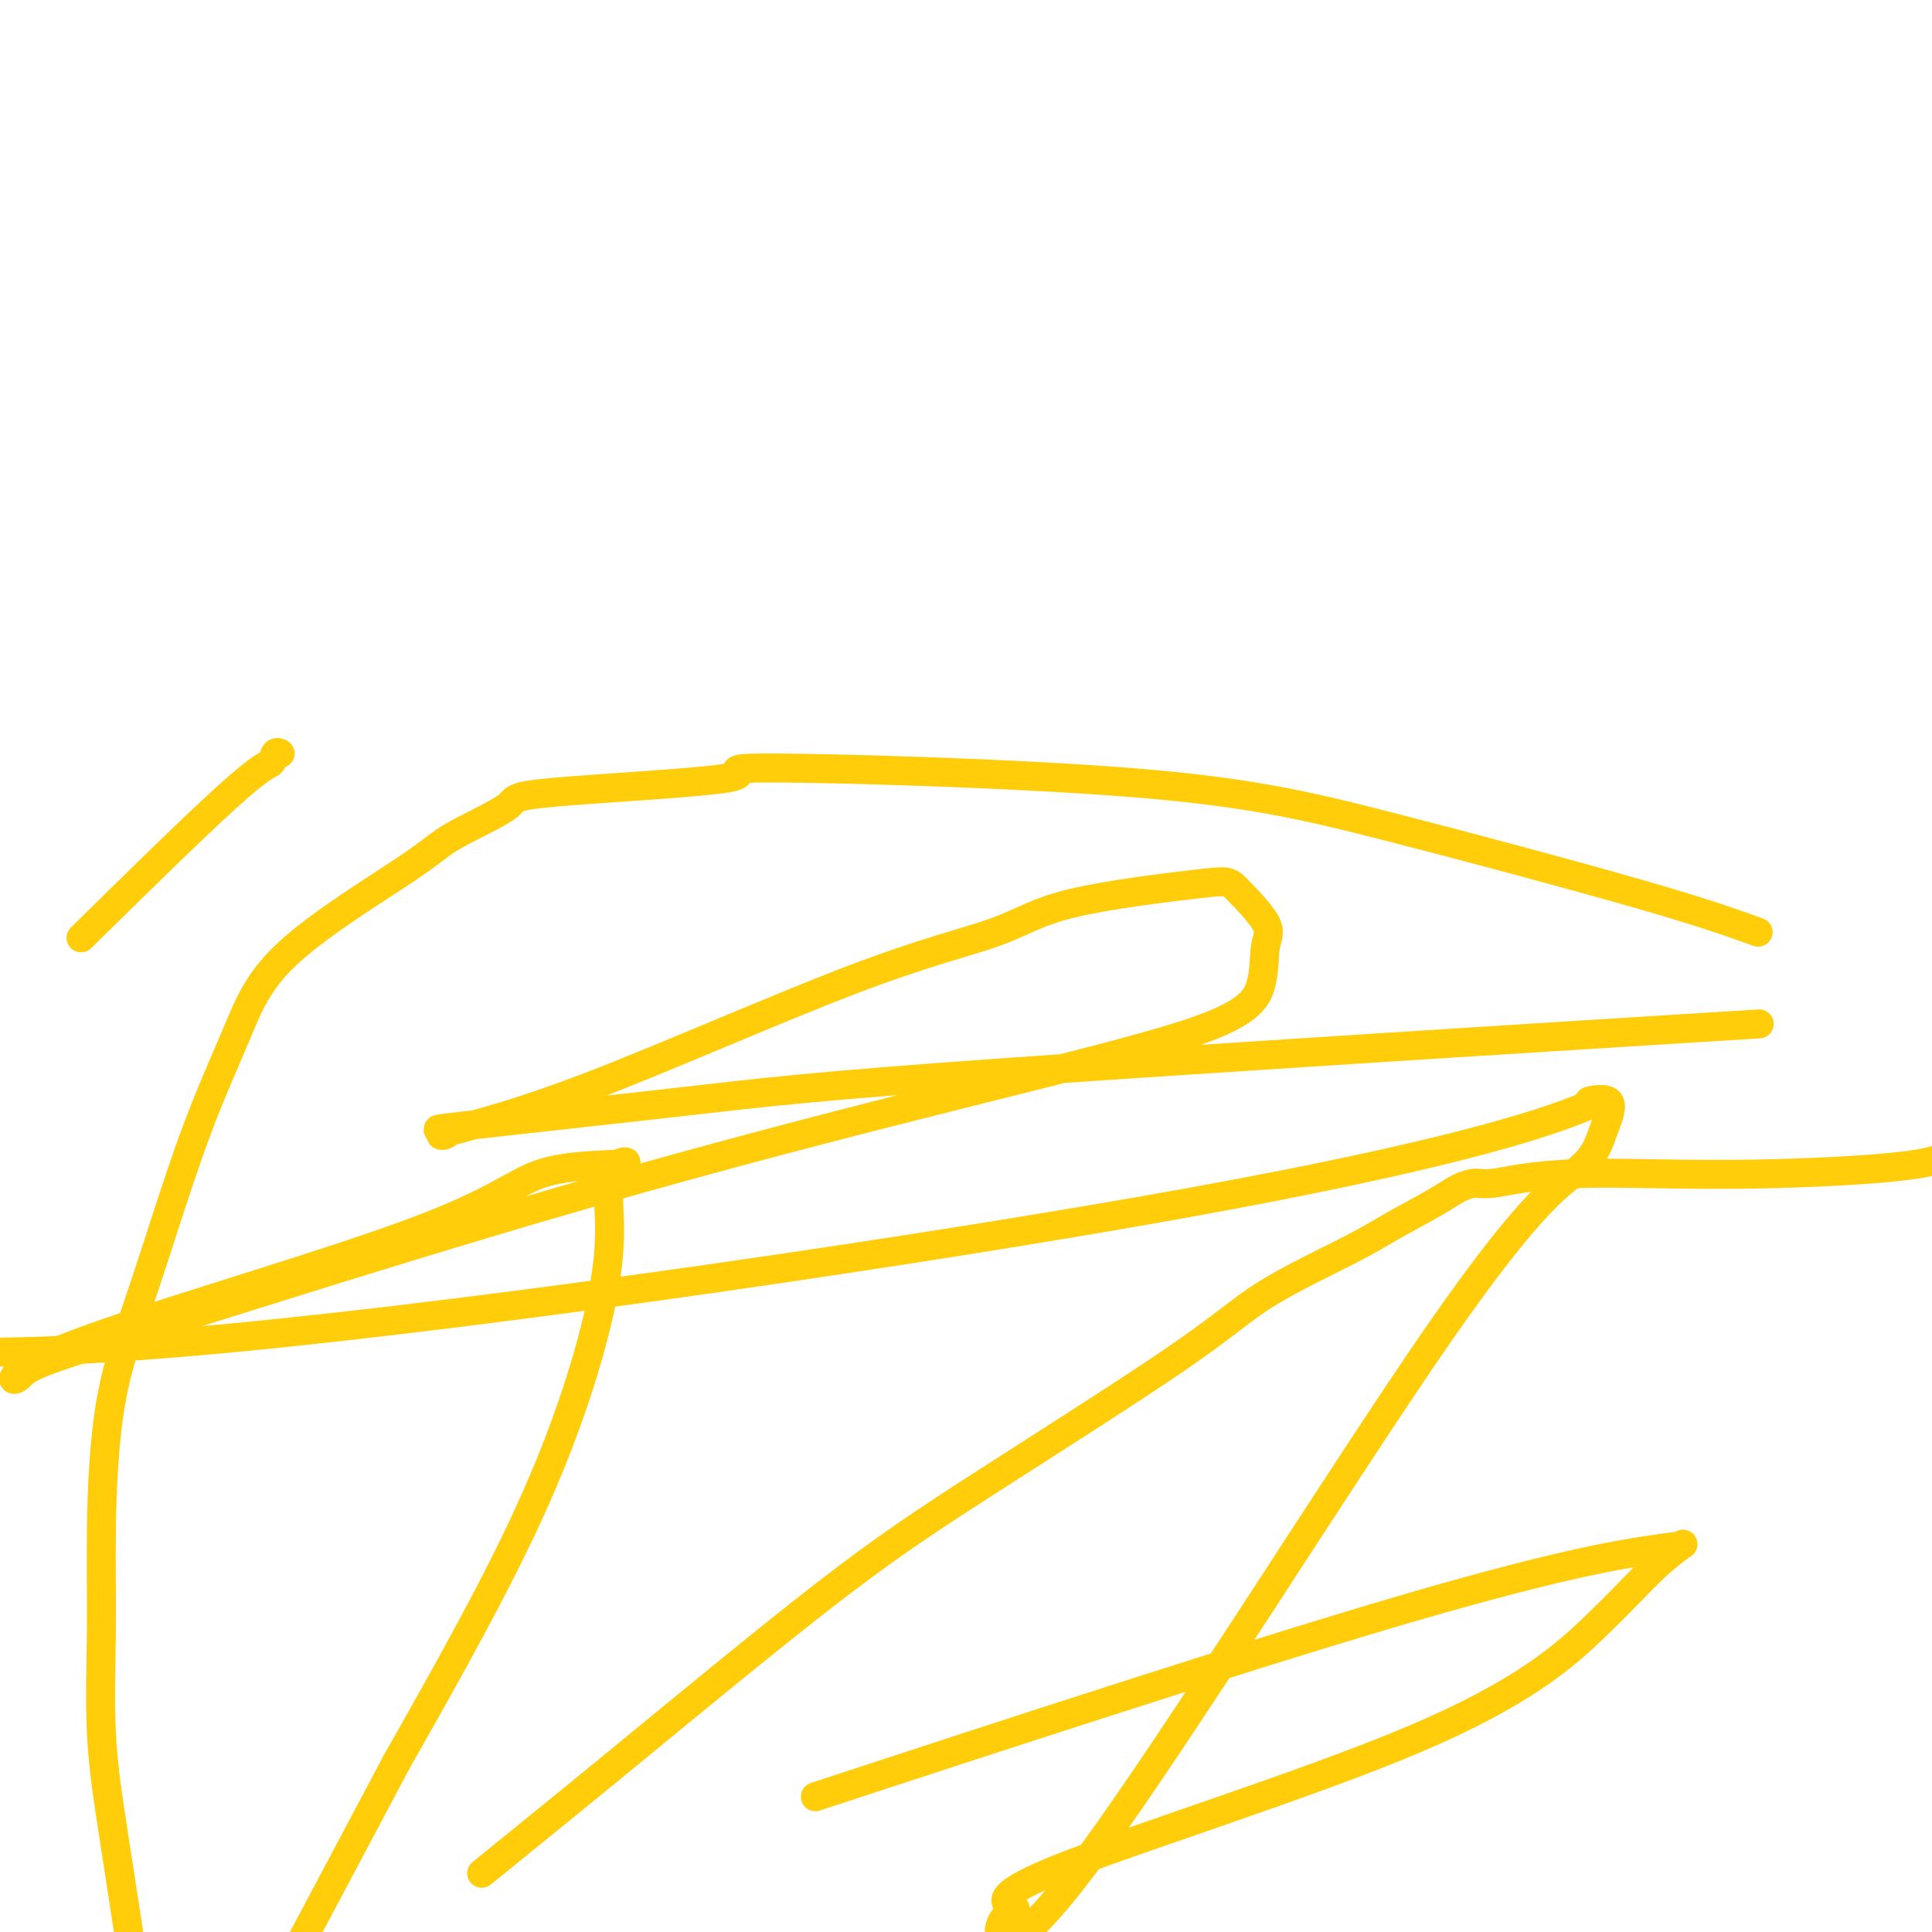<svg viewBox='0 0 400 400' version='1.1' xmlns='http://www.w3.org/2000/svg' xmlns:xlink='http://www.w3.org/1999/xlink'><g fill='none' stroke='#FFCD0A' stroke-width='6' stroke-linecap='round' stroke-linejoin='round'><path d='M102,386c-1.973,1.596 -3.945,3.193 0,0c3.945,-3.193 13.808,-11.175 27,-22c13.192,-10.825 29.714,-24.492 42,-34c12.286,-9.508 20.336,-14.856 33,-23c12.664,-8.144 29.941,-19.084 40,-26c10.059,-6.916 12.900,-9.807 18,-13c5.100,-3.193 12.459,-6.688 17,-9c4.541,-2.312 6.265,-3.443 9,-5c2.735,-1.557 6.482,-3.542 9,-5c2.518,-1.458 3.806,-2.390 5,-3c1.194,-0.610 2.292,-0.898 3,-1c0.708,-0.102 1.025,-0.017 1,0c-0.025,0.017 -0.392,-0.034 0,0c0.392,0.034 1.543,0.154 3,0c1.457,-0.154 3.220,-0.582 6,-1c2.780,-0.418 6.576,-0.828 11,-1c4.424,-0.172 9.474,-0.108 16,0c6.526,0.108 14.526,0.260 25,0c10.474,-0.260 23.421,-0.931 30,-2c6.579,-1.069 6.789,-2.534 7,-4'/><path d='M364,193c-5.684,-2.042 -11.367,-4.083 -25,-8c-13.633,-3.917 -35.214,-9.709 -52,-14c-16.786,-4.291 -28.775,-7.081 -53,-9c-24.225,-1.919 -60.686,-2.968 -74,-3c-13.314,-0.032 -3.481,0.953 -9,2c-5.519,1.047 -26.390,2.156 -36,3c-9.610,0.844 -7.960,1.423 -10,3c-2.040,1.577 -7.770,4.154 -11,6c-3.230,1.846 -3.961,2.963 -10,7c-6.039,4.037 -17.386,10.994 -24,17c-6.614,6.006 -8.494,11.059 -11,17c-2.506,5.941 -5.638,12.769 -9,22c-3.362,9.231 -6.955,20.865 -10,30c-3.045,9.135 -5.541,15.771 -7,24c-1.459,8.229 -1.880,18.050 -2,26c-0.120,7.950 0.061,14.028 0,21c-0.061,6.972 -0.362,14.839 0,22c0.362,7.161 1.389,13.618 3,24c1.611,10.382 3.805,24.691 6,39'/><path d='M348,213c14.063,-0.876 28.126,-1.752 0,0c-28.126,1.752 -98.442,6.134 -139,9c-40.558,2.866 -51.359,4.218 -67,6c-15.641,1.782 -36.122,3.994 -45,5c-8.878,1.006 -6.152,0.805 -5,1c1.152,0.195 0.731,0.784 0,1c-0.731,0.216 -1.773,0.057 2,-1c3.773,-1.057 12.359,-3.012 28,-9c15.641,-5.988 38.336,-16.010 54,-22c15.664,-5.990 24.297,-7.950 30,-10c5.703,-2.050 8.477,-4.190 16,-6c7.523,-1.810 19.795,-3.288 26,-4c6.205,-0.712 6.343,-0.657 8,1c1.657,1.657 4.831,4.915 6,7c1.169,2.085 0.331,2.996 0,5c-0.331,2.004 -0.157,5.100 -1,8c-0.843,2.900 -2.705,5.602 -12,9c-9.295,3.398 -26.023,7.491 -48,13c-21.977,5.509 -49.202,12.433 -79,21c-29.798,8.567 -62.168,18.777 -82,25c-19.832,6.223 -27.128,8.459 -31,10c-3.872,1.541 -4.322,2.388 -5,3c-0.678,0.612 -1.583,0.988 -1,0c0.583,-0.988 2.655,-3.341 19,-9c16.345,-5.659 46.963,-14.625 64,-21c17.037,-6.375 20.492,-10.159 26,-12c5.508,-1.841 13.067,-1.738 16,-2c2.933,-0.262 1.239,-0.888 0,0c-1.239,0.888 -2.023,3.290 -2,7c0.023,3.710 0.852,8.730 -1,19c-1.852,10.270 -6.386,25.792 -14,43c-7.614,17.208 -18.307,36.104 -29,55'/><path d='M82,365c-11.833,22.333 -26.917,50.667 -42,79'/><path d='M181,368c-10.564,3.462 -21.128,6.925 0,0c21.128,-6.925 73.947,-24.237 107,-34c33.053,-9.763 46.339,-11.978 53,-13c6.661,-1.022 6.696,-0.850 7,-1c0.304,-0.150 0.878,-0.620 0,0c-0.878,0.620 -3.207,2.330 -6,5c-2.793,2.670 -6.051,6.298 -12,12c-5.949,5.702 -14.589,13.477 -37,23c-22.411,9.523 -58.593,20.794 -74,27c-15.407,6.206 -10.039,7.345 -9,8c1.039,0.655 -2.253,0.824 -3,4c-0.747,3.176 1.049,9.357 19,-15c17.951,-24.357 52.057,-79.254 72,-108c19.943,-28.746 25.723,-31.343 29,-34c3.277,-2.657 4.050,-5.376 5,-8c0.950,-2.624 2.078,-5.154 1,-6c-1.078,-0.846 -4.361,-0.008 -4,0c0.361,0.008 4.365,-0.812 -3,2c-7.365,2.812 -26.098,9.257 -80,19c-53.902,9.743 -142.972,22.784 -198,28c-55.028,5.216 -76.014,2.608 -97,0'/><path d='M20,191c-2.791,2.748 -5.581,5.497 0,0c5.581,-5.497 19.534,-19.238 27,-26c7.466,-6.762 8.444,-6.544 9,-7c0.556,-0.456 0.688,-1.584 1,-2c0.312,-0.416 0.803,-0.119 1,0c0.197,0.119 0.098,0.059 0,0'/></g>
</svg>